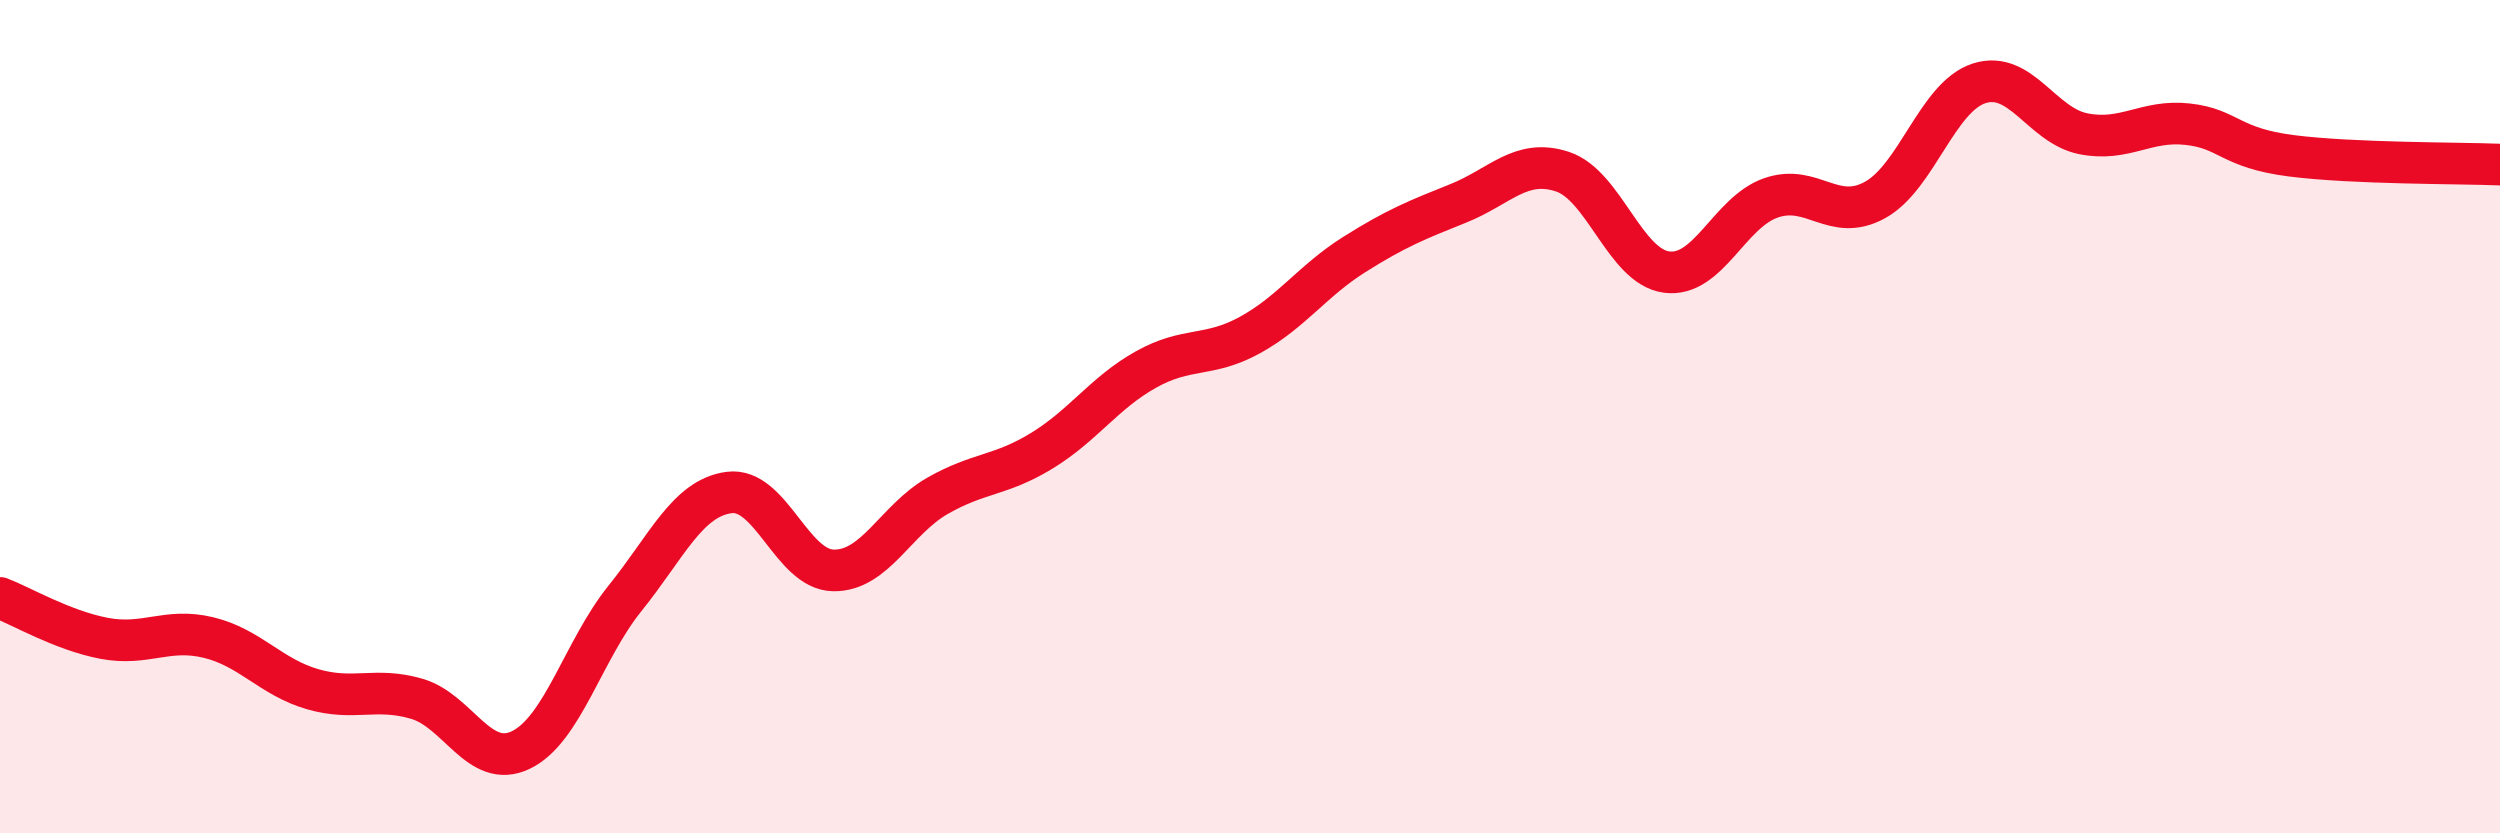 
    <svg width="60" height="20" viewBox="0 0 60 20" xmlns="http://www.w3.org/2000/svg">
      <path
        d="M 0,14.35 C 0.5,14.54 1.5,15.13 2.5,15.32 C 3.5,15.51 4,15.06 5,15.3 C 6,15.54 6.5,16.25 7.5,16.54 C 8.5,16.83 9,16.48 10,16.77 C 11,17.06 11.5,18.48 12.5,18 C 13.5,17.52 14,15.6 15,14.36 C 16,13.12 16.5,11.95 17.5,11.82 C 18.5,11.69 19,13.67 20,13.69 C 21,13.71 21.5,12.47 22.5,11.9 C 23.5,11.33 24,11.43 25,10.82 C 26,10.21 26.5,9.43 27.5,8.87 C 28.5,8.31 29,8.59 30,8.04 C 31,7.49 31.5,6.74 32.5,6.11 C 33.5,5.48 34,5.28 35,4.88 C 36,4.48 36.5,3.79 37.5,4.12 C 38.5,4.45 39,6.4 40,6.53 C 41,6.66 41.5,5.1 42.5,4.75 C 43.5,4.4 44,5.35 45,4.8 C 46,4.25 46.5,2.32 47.5,2 C 48.5,1.68 49,3.01 50,3.21 C 51,3.41 51.5,2.87 52.5,2.98 C 53.5,3.09 53.5,3.55 55,3.74 C 56.5,3.93 59,3.91 60,3.95L60 20L0 20Z"
        fill="#EB0A25"
        opacity="0.1"
        stroke-linecap="round"
        stroke-linejoin="round"
      />
      <path
        d="M 0,14.35 C 0.5,14.54 1.5,15.13 2.5,15.32 C 3.5,15.51 4,15.06 5,15.3 C 6,15.54 6.5,16.25 7.5,16.54 C 8.5,16.83 9,16.48 10,16.77 C 11,17.06 11.5,18.48 12.5,18 C 13.5,17.52 14,15.6 15,14.36 C 16,13.12 16.5,11.95 17.5,11.82 C 18.5,11.69 19,13.67 20,13.69 C 21,13.71 21.5,12.47 22.5,11.9 C 23.5,11.33 24,11.43 25,10.82 C 26,10.21 26.5,9.43 27.5,8.87 C 28.5,8.31 29,8.59 30,8.04 C 31,7.49 31.5,6.74 32.5,6.11 C 33.5,5.48 34,5.28 35,4.88 C 36,4.48 36.5,3.79 37.5,4.12 C 38.5,4.45 39,6.4 40,6.53 C 41,6.66 41.5,5.1 42.5,4.75 C 43.5,4.4 44,5.35 45,4.8 C 46,4.25 46.5,2.32 47.5,2 C 48.5,1.68 49,3.01 50,3.21 C 51,3.41 51.5,2.87 52.5,2.98 C 53.5,3.09 53.5,3.55 55,3.74 C 56.5,3.93 59,3.91 60,3.95"
        stroke="#EB0A25"
        stroke-width="1"
        fill="none"
        stroke-linecap="round"
        stroke-linejoin="round"
      />
    </svg>
  